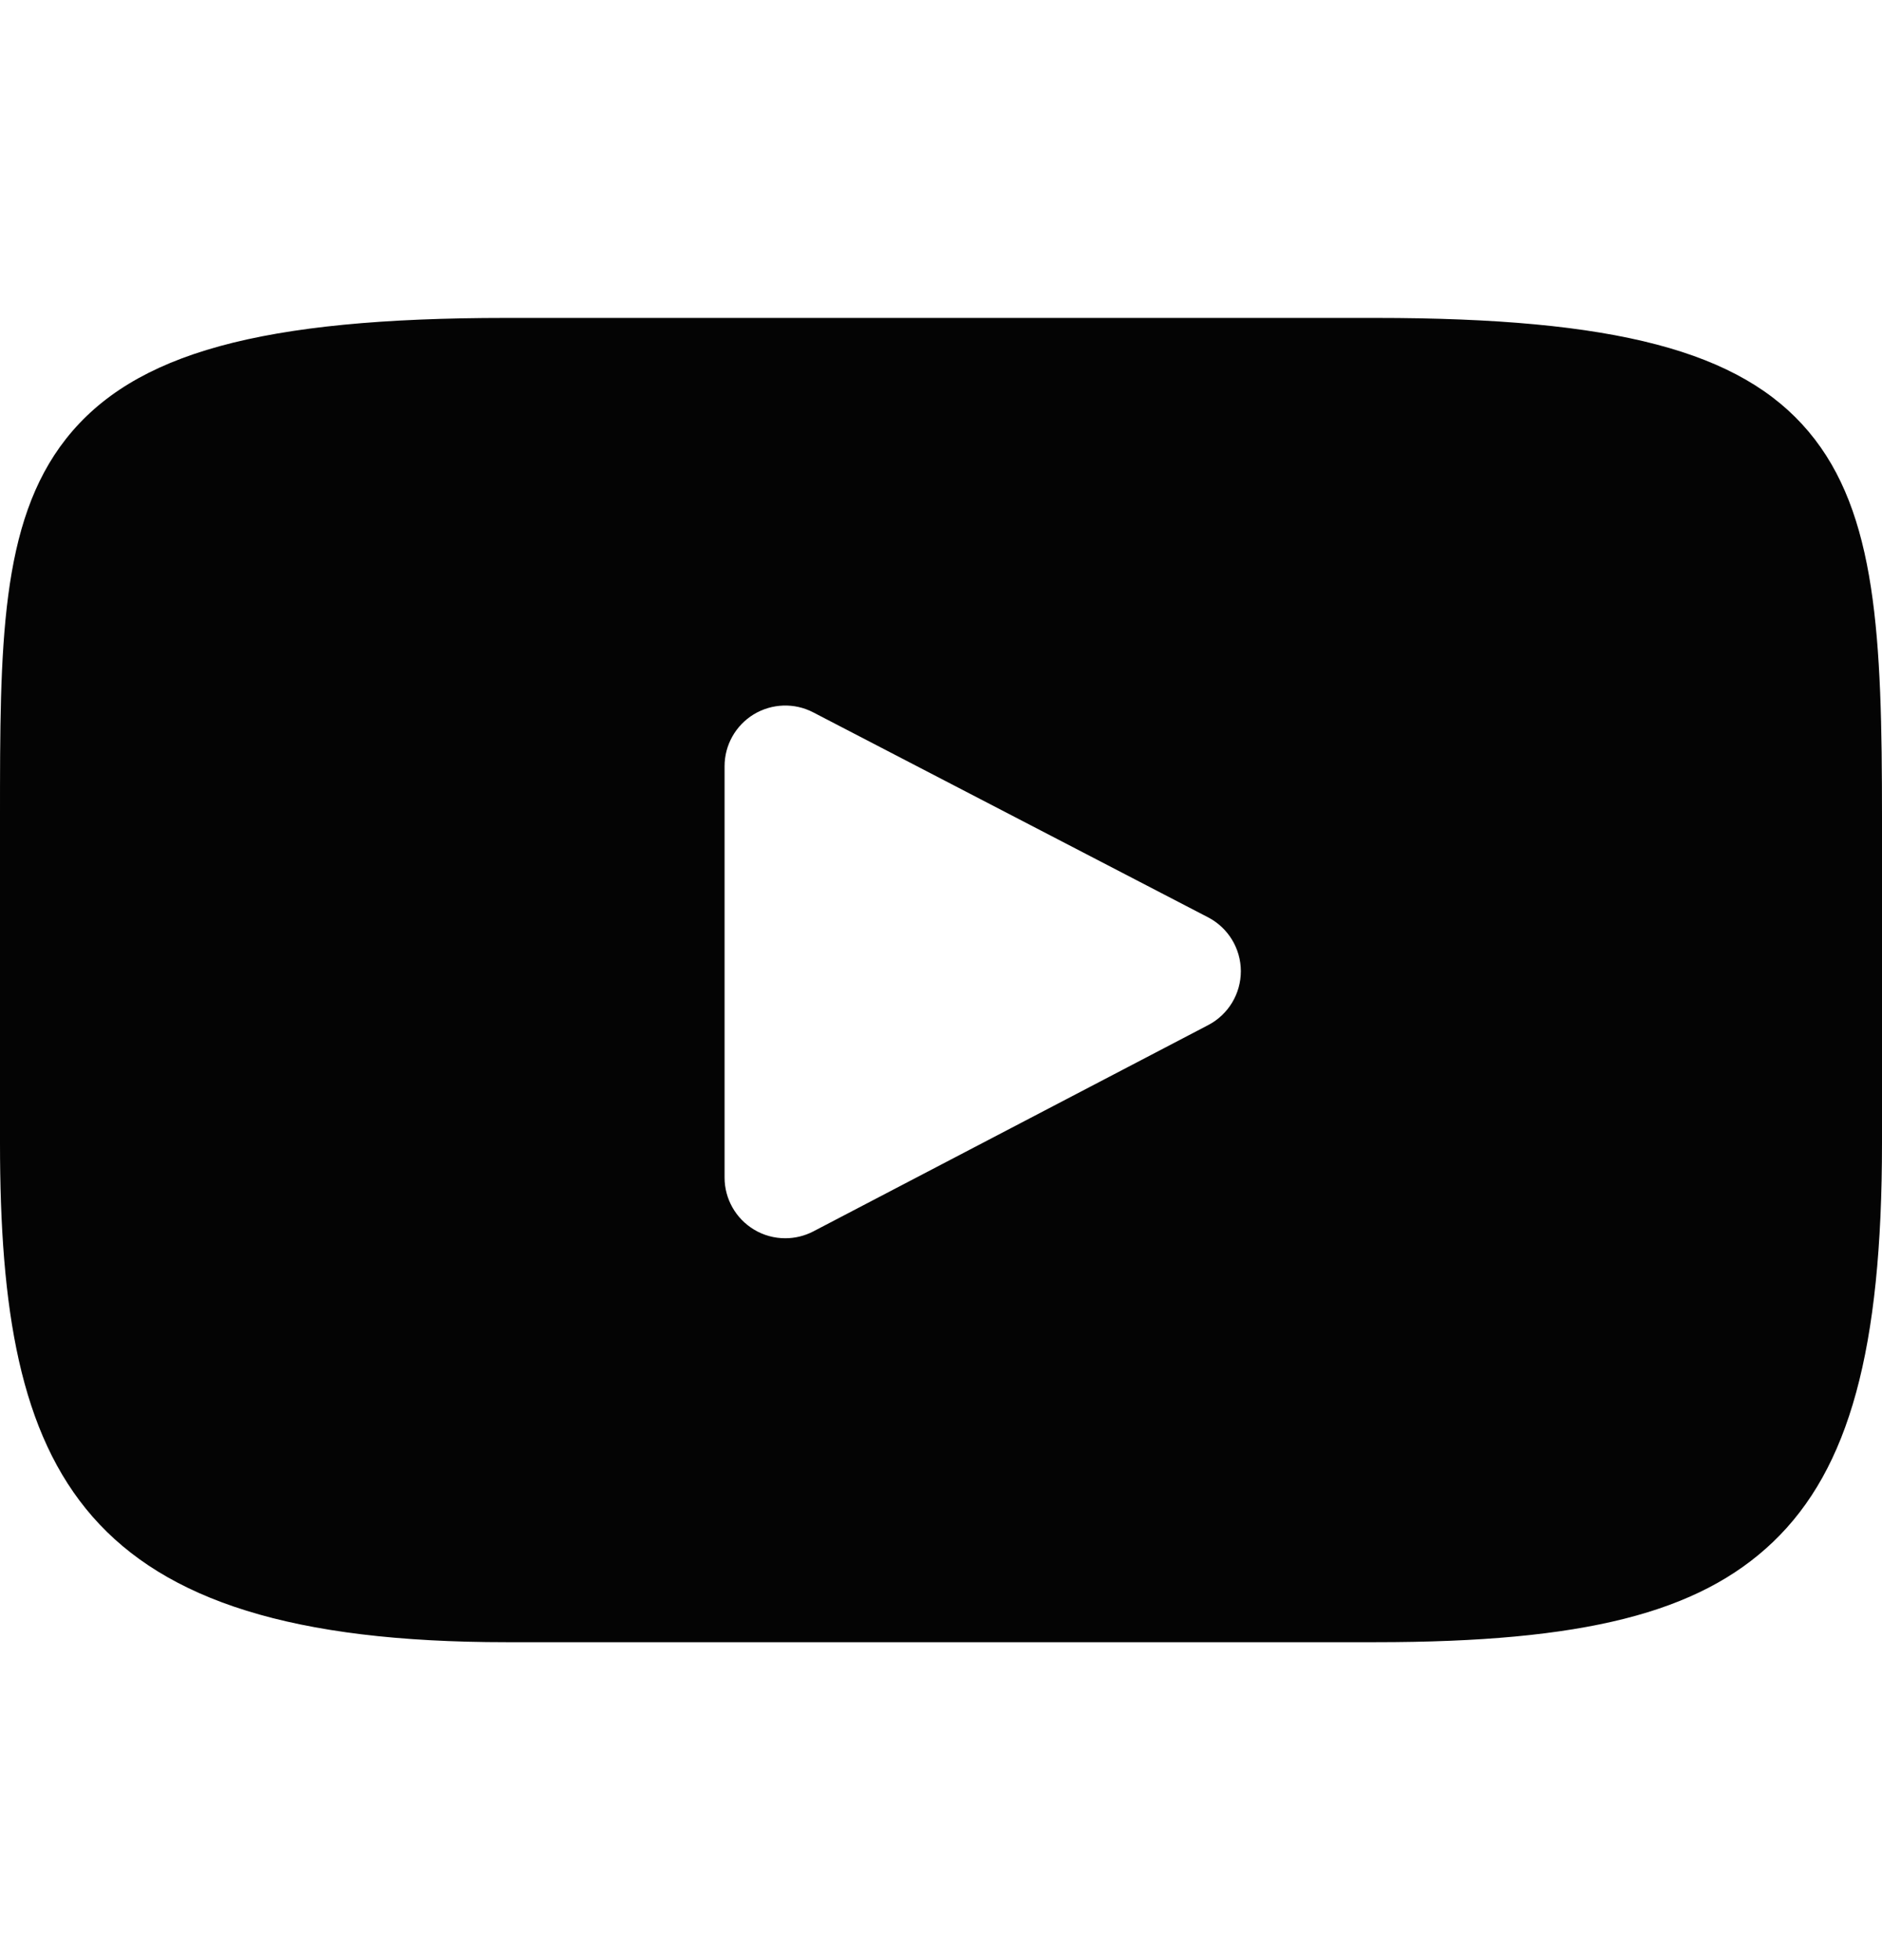 <svg width="24" height="25" viewBox="0 0 24 25" fill="none" xmlns="http://www.w3.org/2000/svg">
<path d="M23.064 5.505C22.198 4.475 20.599 4.055 17.544 4.055H6.456C3.331 4.055 1.705 4.502 0.841 5.598C0 6.667 0 8.242 0 10.422V14.578C0 18.801 0.998 20.945 6.456 20.945H17.544C20.193 20.945 21.661 20.574 22.611 19.666C23.584 18.734 24 17.212 24 14.578V10.422C24 8.124 23.935 6.539 23.064 5.505ZM15.408 13.074L10.373 15.705C10.26 15.764 10.137 15.793 10.014 15.793C9.875 15.793 9.736 15.756 9.613 15.681C9.382 15.541 9.24 15.29 9.24 15.019V9.773C9.24 9.502 9.381 9.252 9.612 9.111C9.844 8.971 10.131 8.961 10.371 9.086L15.406 11.7C15.662 11.833 15.823 12.098 15.824 12.386C15.824 12.675 15.664 12.94 15.408 13.074Z" fill="#040404"/>
</svg>
